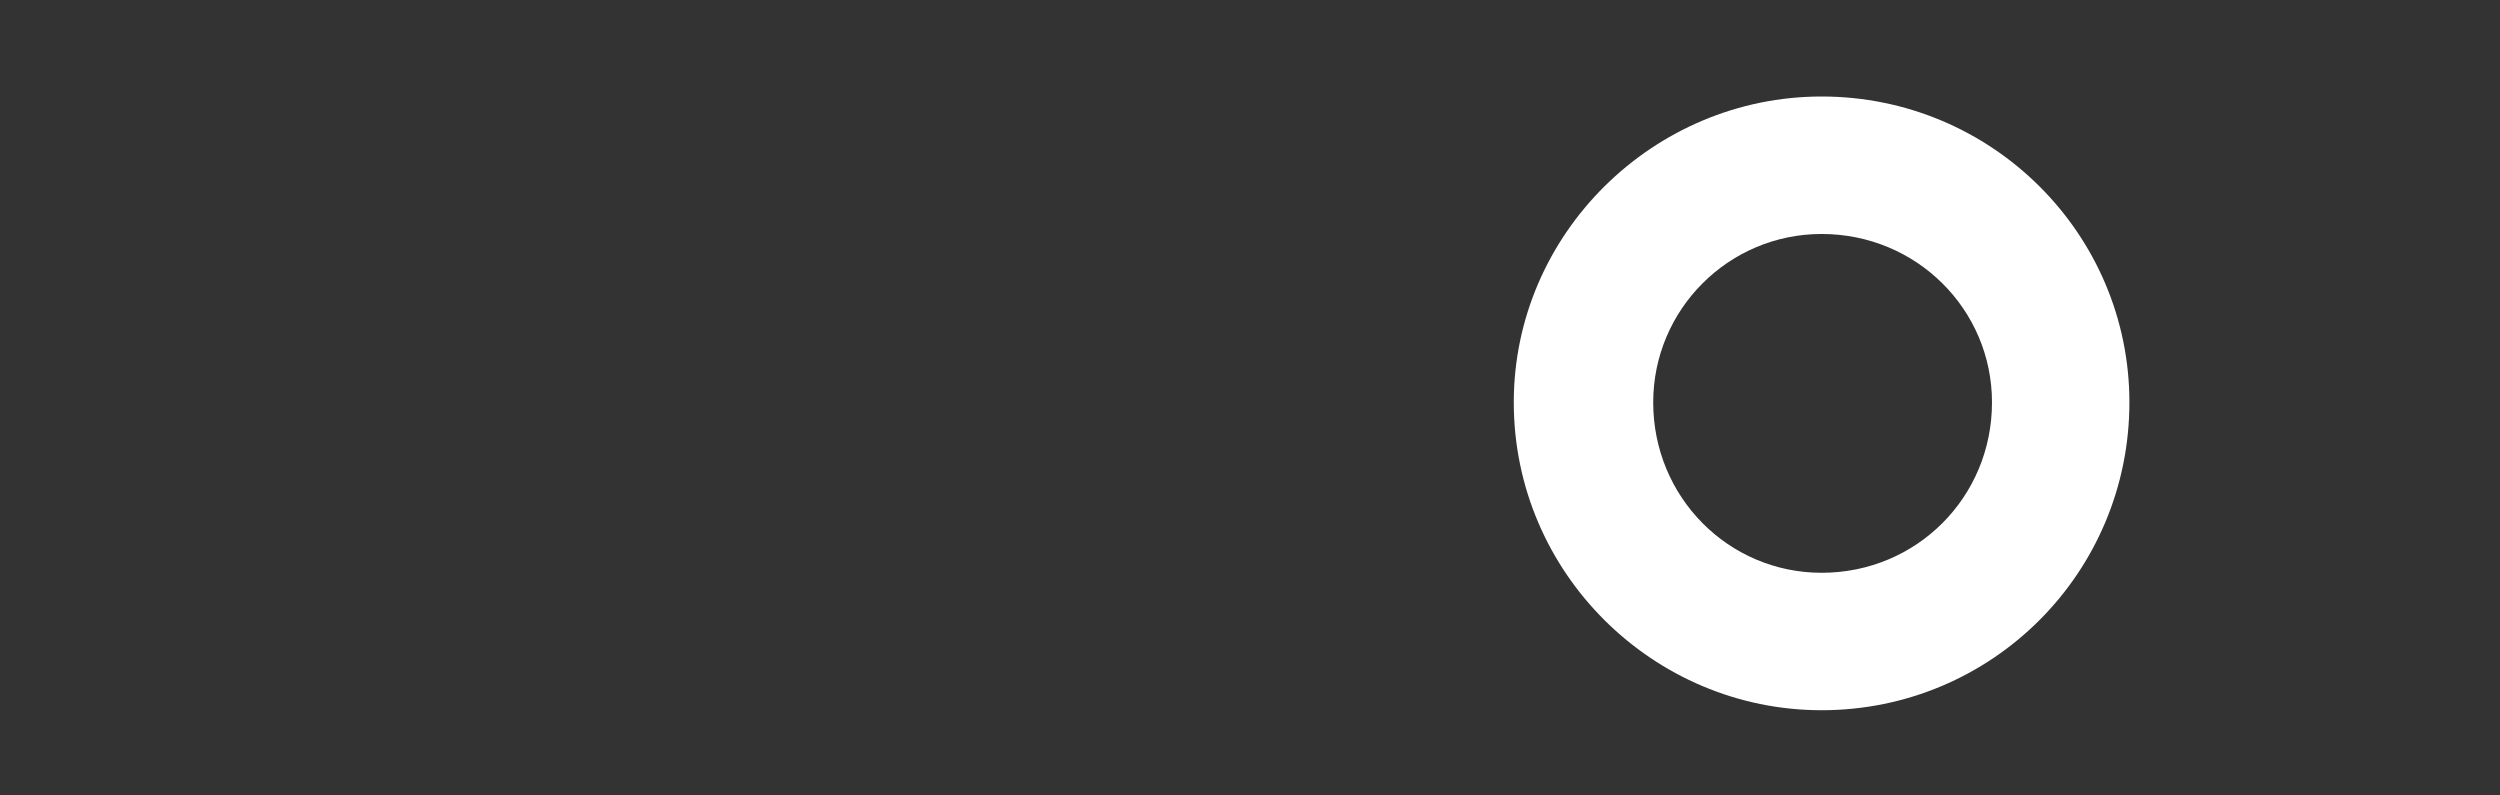 <svg width="88" height="28" viewBox="0 0 88 28" fill="none" xmlns="http://www.w3.org/2000/svg">
<rect x="0" y="0" width="88" height="28" fill="#333333" stroke="none"/>
<path d="M74.955 14.164C74.955 20.162 70.118 25 64.121 25C58.193 25 53.285 20.162 53.285 14.164C53.285 8.236 58.193 3.397 64.121 3.397C70.118 3.397 74.955 8.236 74.955 14.164ZM70.118 14.164C70.118 10.894 67.46 8.236 64.121 8.236C60.849 8.236 58.193 10.894 58.193 14.164C58.193 17.504 60.849 20.162 64.121 20.162C67.46 20.162 70.118 17.504 70.118 14.164Z" fill="white"/>
</svg>
